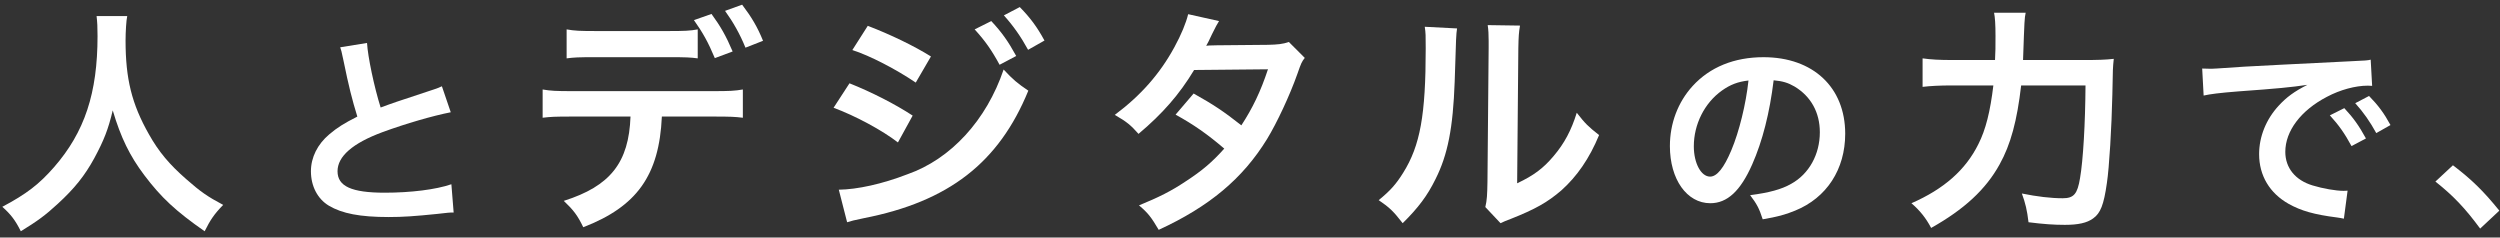 <svg width="400" height="38" viewBox="0 0 400 38" fill="none" xmlns="http://www.w3.org/2000/svg">
<rect x="0" y="0" width="400" height="38" fill="#333333" stroke="none"/>
<path d="M15.454 2.574C15.568 3.6 15.606 4.284 15.606 5.766C15.606 14.886 13.554 21.118 8.652 26.742C6.258 29.478 4.244 31.036 0.368 33.088C1.736 34.304 2.458 35.254 3.332 37.002C5.992 35.368 7.246 34.456 9.222 32.632C11.92 30.162 13.554 28.11 15.074 25.336C16.632 22.448 17.316 20.7 18.038 17.66C19.33 22.03 20.774 24.956 23.092 28.034C25.79 31.606 28.108 33.772 32.744 37.002C33.656 35.178 34.264 34.266 35.708 32.784C33.2 31.454 32.06 30.656 29.818 28.68C27.12 26.324 25.41 24.31 23.814 21.46C21.078 16.634 20.09 12.606 20.09 6.488C20.09 5.12 20.204 3.22 20.356 2.574H15.454Z" fill="white"/>
<path d="M54.434 7.567C54.599 8.062 54.632 8.128 54.962 9.712C55.787 13.771 56.348 15.982 57.173 18.655C55.028 19.744 53.972 20.404 52.685 21.493C50.804 23.077 49.748 25.189 49.748 27.4C49.748 29.776 50.804 31.822 52.619 32.911C54.731 34.165 57.602 34.726 62.189 34.726C64.499 34.726 66.347 34.594 69.911 34.231C71.693 34.033 71.858 34 72.584 34L72.221 29.479C69.746 30.337 65.687 30.832 61.562 30.832C56.249 30.832 54.005 29.809 54.005 27.4C54.005 25.024 56.414 22.912 61.232 21.13C64.928 19.777 69.251 18.523 72.122 17.962L70.703 13.804C70.208 14.035 70.043 14.101 69.449 14.299C63.047 16.411 63.047 16.411 60.902 17.203C59.846 13.837 58.856 9.085 58.724 6.874L54.434 7.567Z" fill="white"/>
<path d="M111.636 4.702C110.382 4.93 109.622 4.968 106.734 4.968H95.562C92.712 4.968 91.952 4.93 90.66 4.702V9.338C91.876 9.186 92.37 9.148 95.486 9.148H106.81C109.926 9.148 110.458 9.186 111.636 9.338V4.702ZM114.03 18.648C116.994 18.648 117.564 18.686 118.856 18.838V14.316C117.526 14.544 116.766 14.582 113.954 14.582H91.724C88.912 14.582 88.152 14.544 86.822 14.316V18.838C88.114 18.686 88.684 18.648 91.648 18.648H100.882C100.616 26.02 97.652 29.782 90.204 32.138C91.762 33.62 92.408 34.456 93.32 36.356C101.908 33.05 105.48 28.034 105.898 18.648H114.03ZM122.086 6.526C121.174 4.284 120.262 2.764 118.742 0.75L116.006 1.738C117.298 3.524 118.4 5.462 119.274 7.628L122.086 6.526ZM111.028 3.22C112.434 5.196 113.308 6.754 114.372 9.3L117.222 8.236C116.158 5.728 115.284 4.208 113.84 2.232L111.028 3.22Z" fill="white"/>
<path d="M136.374 8.008C139.148 8.882 143.442 11.124 146.52 13.214L148.952 9.034C146.216 7.324 142.416 5.5 138.844 4.132L136.374 8.008ZM133.372 17.242C136.868 18.534 141.162 20.852 143.67 22.79L146.026 18.496C143.176 16.634 139.452 14.734 135.918 13.328L133.372 17.242ZM155.944 4.702C157.616 6.526 158.68 8.046 159.934 10.364L162.594 8.958C161.302 6.602 160.276 5.158 158.604 3.372L155.944 4.702ZM135.538 35.558C136.26 35.33 136.564 35.254 138.198 34.912C151.802 32.252 159.82 26.02 164.532 14.506C162.784 13.328 162.062 12.72 160.58 11.124C157.844 19.218 152.144 25.45 145.19 27.882C141.162 29.44 137.172 30.314 134.208 30.352L135.538 35.558ZM167.116 6.488C165.938 4.322 164.874 2.878 163.164 1.13L160.618 2.46C162.1 4.094 163.354 5.88 164.494 7.97L167.116 6.488Z" fill="white"/>
<path d="M206.218 6.716C205.23 7.058 204.432 7.134 202.874 7.172C193.602 7.248 193.602 7.248 192.994 7.324C193.184 6.982 193.45 6.526 193.906 5.5C194.628 4.056 194.628 4.056 195.046 3.372L190.106 2.27C189.764 3.676 189.004 5.538 187.902 7.552C185.584 11.808 182.544 15.266 178.364 18.382C180.34 19.522 180.91 20.016 182.164 21.422C186.002 18.192 188.7 15.114 191.056 11.2L202.874 11.086C201.696 14.658 200.404 17.318 198.618 20.054C195.768 17.812 194.172 16.748 190.98 14.962L188.092 18.344C190.942 19.902 193.222 21.498 195.882 23.778C193.944 25.944 192.348 27.312 189.65 29.06C187.37 30.58 185.47 31.53 182.24 32.86C183.684 34.076 184.178 34.722 185.394 36.774C193.488 33.05 198.846 28.566 202.722 22.258C204.28 19.712 206.37 15.266 207.586 11.808C208.194 10.06 208.27 9.908 208.764 9.262L206.218 6.716Z" fill="white"/>
<path d="M227.962 4.284C228.114 5.31 228.114 5.652 228.114 7.742C228.114 18.382 227.24 23.284 224.504 27.654C223.364 29.478 222.452 30.504 220.59 32.024C222.376 33.24 222.946 33.81 224.428 35.71C226.936 33.24 228.38 31.302 229.672 28.68C231.648 24.766 232.484 20.472 232.75 13.062C232.978 5.614 232.978 5.614 233.13 4.55L227.962 4.284ZM238.032 4.018C238.146 4.74 238.184 5.576 238.184 6.526V7.666L237.994 29.098C237.956 31.188 237.918 32.024 237.652 33.126L240.084 35.71C240.578 35.482 240.882 35.33 241.718 35.026C245.67 33.468 247.646 32.328 249.812 30.466C252.32 28.224 254.296 25.374 255.854 21.612C254.106 20.244 253.612 19.75 252.282 18.04C251.408 20.852 250.306 22.942 248.558 24.994C246.924 26.932 245.404 28.072 242.744 29.326L242.934 7.704C242.972 5.842 243.01 5.196 243.2 4.094L238.032 4.018Z" fill="white"/>
<path d="M283.782 12.847C285.234 12.979 286.092 13.243 287.115 13.837C289.755 15.421 291.174 17.995 291.174 21.163C291.174 24.694 289.458 27.829 286.587 29.413C285.036 30.304 283.056 30.832 280.02 31.228C281.076 32.614 281.472 33.34 282.033 35.089C284.343 34.693 285.63 34.363 287.214 33.703C292.263 31.657 295.233 27.103 295.233 21.394C295.233 13.969 290.085 9.151 282.165 9.151C277.479 9.151 273.585 10.735 270.813 13.771C268.47 16.345 267.183 19.744 267.183 23.374C267.183 28.687 269.889 32.515 273.651 32.515C276.357 32.515 278.469 30.568 280.35 26.311C282 22.582 283.155 18.028 283.782 12.847ZM279.756 12.88C279.36 16.609 278.271 21.064 277.017 24.034C275.829 26.872 274.707 28.258 273.618 28.258C272.166 28.258 271.011 26.113 271.011 23.407C271.011 19.876 272.727 16.477 275.499 14.497C276.852 13.54 278.04 13.078 279.756 12.88Z" fill="white"/>
<path d="M323.688 9.604C323.916 3.03 323.916 3.03 324.106 2.042H319.052C319.204 2.802 319.28 3.904 319.28 5.728C319.28 7.704 319.28 8.084 319.204 9.604H312.44C310.274 9.604 308.982 9.528 307.614 9.338V13.898C308.906 13.746 310.388 13.67 312.326 13.67H318.938C318.444 17.812 317.722 20.738 316.544 23.056C314.492 27.198 311.034 30.238 305.828 32.518C307.158 33.658 308.146 34.874 308.982 36.47C314.264 33.506 317.722 30.314 319.926 26.324C321.712 23.132 322.738 19.294 323.384 13.67H333.682C333.644 19.75 333.302 25.64 332.808 28.49C332.39 31.036 331.82 31.72 330.034 31.72C328.134 31.72 325.93 31.454 323.498 30.96C324.068 32.518 324.334 33.62 324.562 35.558C326.956 35.862 328.628 35.976 330.376 35.976C332.504 35.976 333.91 35.672 334.898 34.95C336.076 34.114 336.608 32.784 337.102 29.288C337.482 26.78 337.862 20.358 337.976 15.152C338.052 10.896 338.052 10.896 338.204 9.414C336.912 9.566 335.582 9.604 333.302 9.604H323.688Z" fill="white"/>
<path d="M352.581 15.289C353.604 15.058 355.122 14.86 358.059 14.629C364.461 14.167 366.507 13.969 369.18 13.573C367.035 14.662 365.847 15.553 364.593 16.906C362.58 19.084 361.458 21.856 361.458 24.661C361.458 28.093 363.141 30.898 366.177 32.614C368.19 33.736 370.269 34.33 373.899 34.792C374.526 34.891 374.592 34.891 375.021 34.99L375.615 30.502C375.285 30.535 374.988 30.535 374.955 30.535C373.767 30.535 371.655 30.172 370.038 29.677C367.266 28.852 365.649 26.872 365.649 24.298C365.649 20.965 368.124 17.665 372.315 15.487C374.427 14.365 376.869 13.705 378.849 13.705C379.179 13.705 379.179 13.705 379.542 13.738L379.311 9.547C378.783 9.679 378.618 9.679 375.912 9.811C367.101 10.24 361.458 10.537 359.049 10.669C354.198 10.999 354.198 10.999 353.604 10.999C353.439 10.999 353.076 10.999 352.35 10.966L352.581 15.289ZM372.777 18.457C374.229 20.041 375.153 21.361 376.242 23.374L378.552 22.153C377.43 20.107 376.539 18.853 375.087 17.302L372.777 18.457ZM382.479 20.008C381.456 18.127 380.532 16.873 379.047 15.355L376.836 16.51C378.123 17.929 379.212 19.48 380.202 21.295L382.479 20.008Z" fill="white"/>
<path d="M389.664 29.05C392.535 31.327 394.416 33.307 396.825 36.574L399.894 33.703C397.353 30.568 395.505 28.753 392.469 26.443L389.664 29.05Z" fill="white"/>
</svg>
